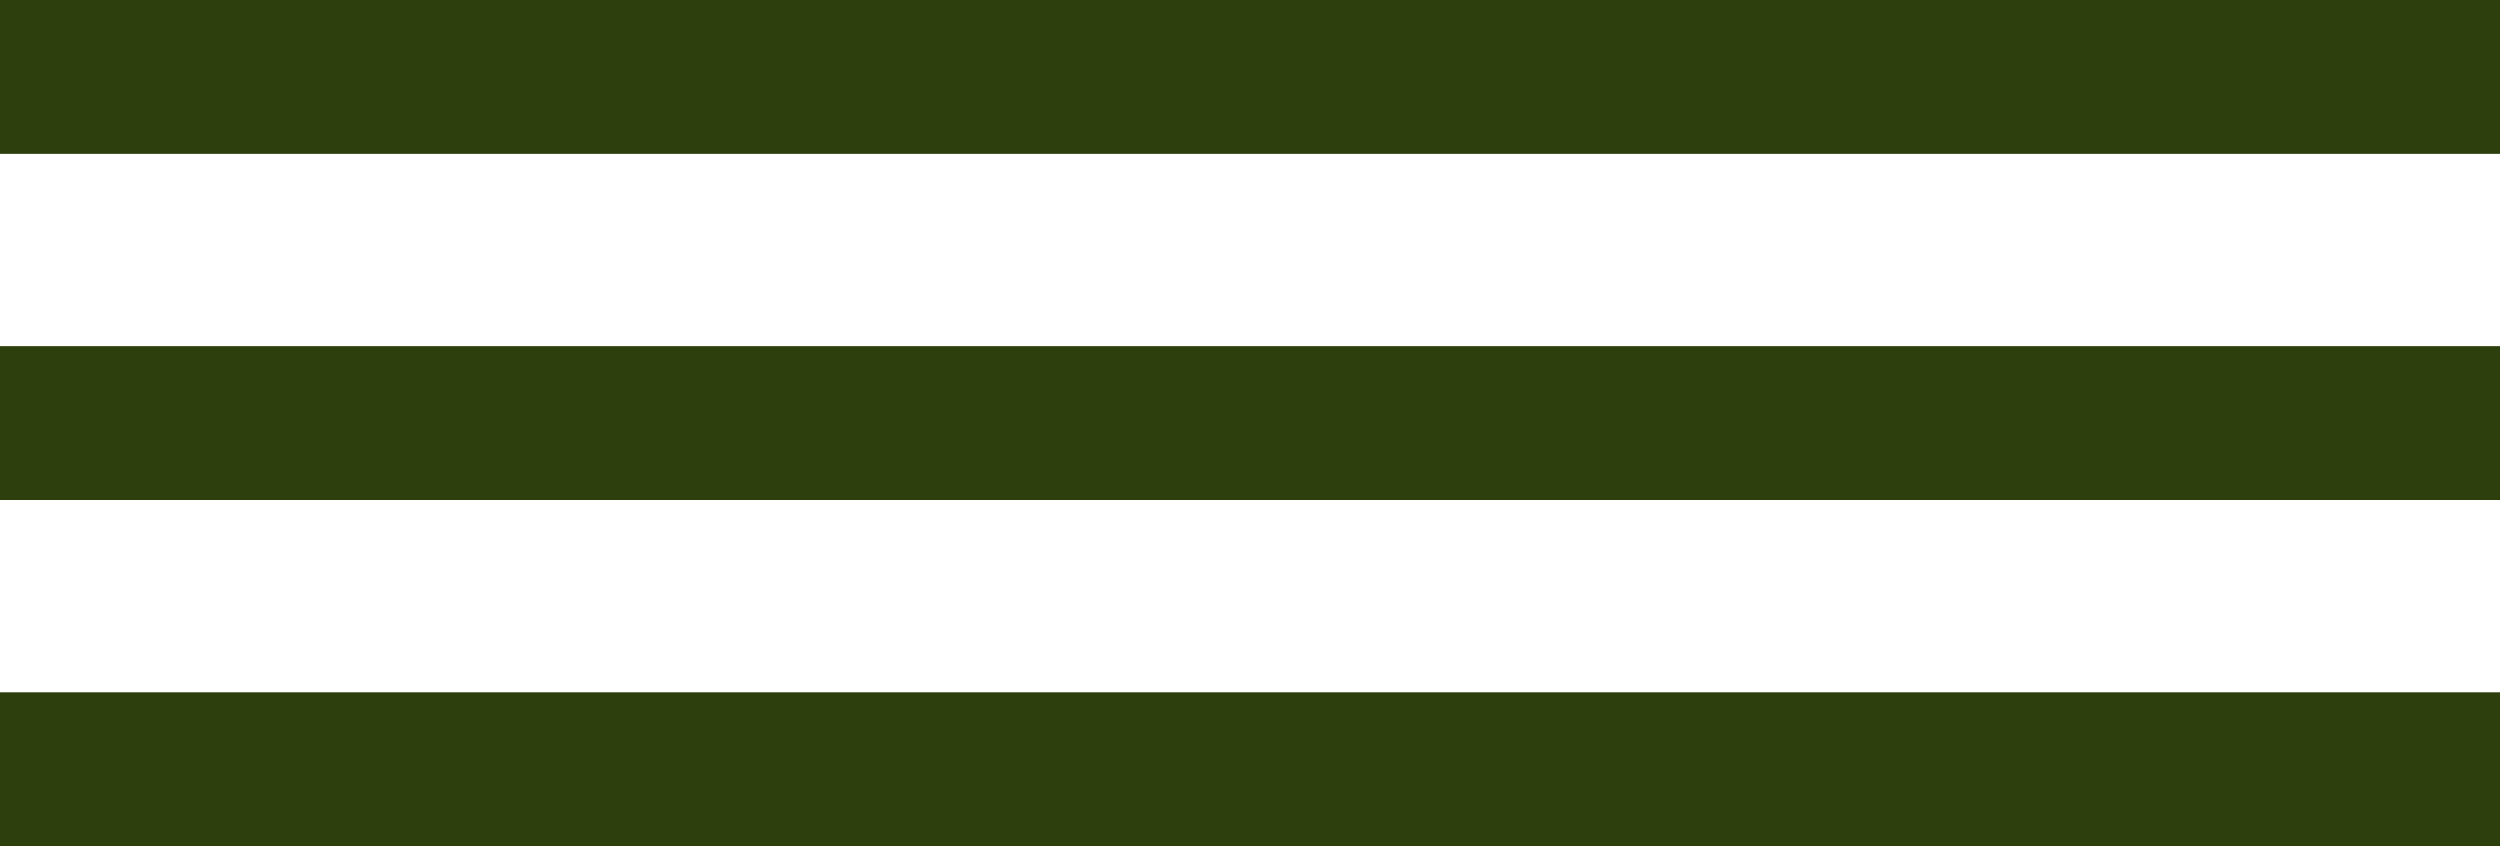 <svg enable-background="new 0 0 65 22" viewBox="0 0 65 22" xmlns="http://www.w3.org/2000/svg"><g fill="#2c3f0d"><path d="m0 9h65v4h-65z"/><path d="m0 0h65v4h-65z"/><path d="m0 18h65v4h-65z"/></g></svg>